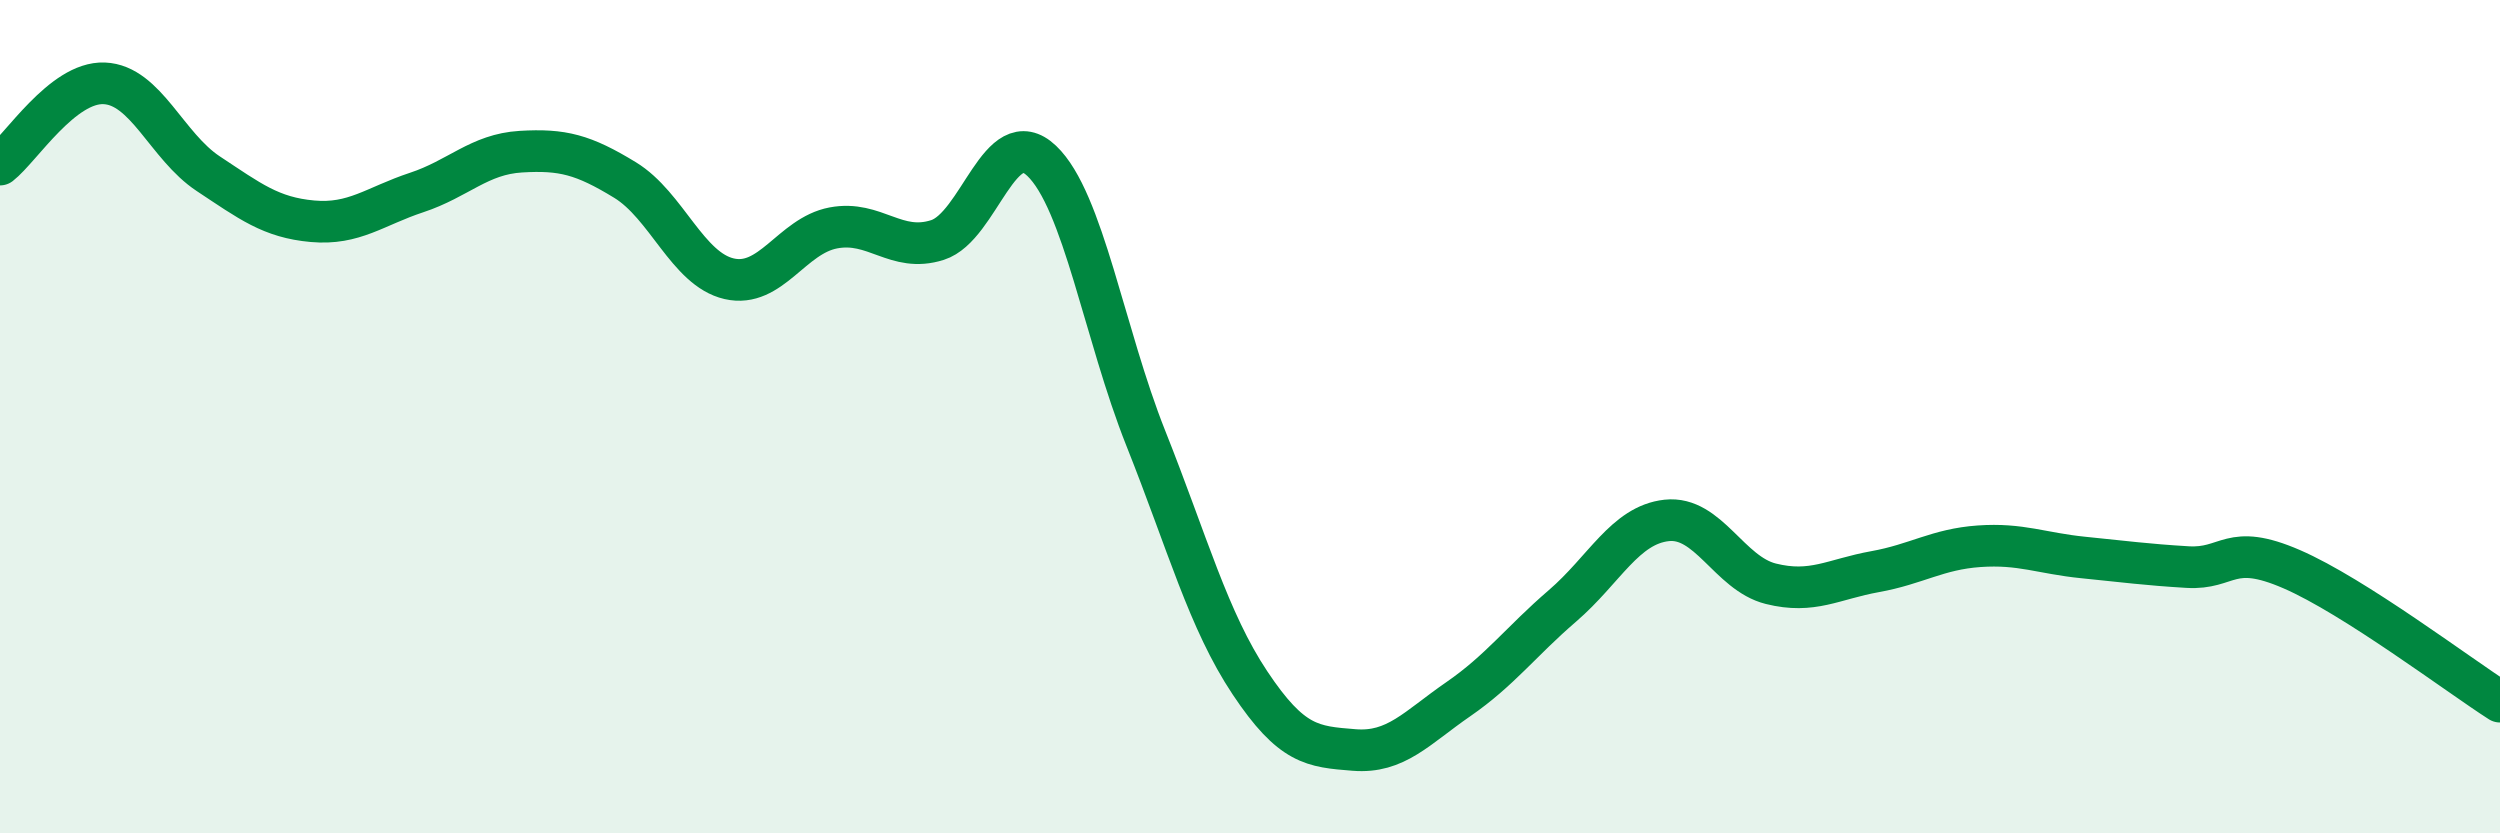 
    <svg width="60" height="20" viewBox="0 0 60 20" xmlns="http://www.w3.org/2000/svg">
      <path
        d="M 0,3.95 C 0.5,3.56 1.5,1.96 2.5,2 C 3.5,2.04 4,3.51 5,4.17 C 6,4.83 6.5,5.22 7.5,5.31 C 8.5,5.4 9,4.95 10,4.62 C 11,4.29 11.5,3.7 12.5,3.64 C 13.5,3.58 14,3.71 15,4.32 C 16,4.93 16.5,6.46 17.5,6.69 C 18.5,6.92 19,5.66 20,5.47 C 21,5.28 21.5,6.08 22.5,5.76 C 23.5,5.44 24,2.91 25,3.86 C 26,4.81 26.5,8.01 27.5,10.52 C 28.5,13.03 29,14.89 30,16.39 C 31,17.89 31.5,17.92 32.5,18 C 33.5,18.08 34,17.47 35,16.78 C 36,16.09 36.5,15.4 37.5,14.54 C 38.5,13.68 39,12.6 40,12.49 C 41,12.38 41.5,13.76 42.5,14.01 C 43.5,14.26 44,13.9 45,13.72 C 46,13.54 46.5,13.18 47.5,13.11 C 48.5,13.04 49,13.28 50,13.38 C 51,13.48 51.5,13.55 52.5,13.61 C 53.5,13.67 53.5,13.01 55,13.66 C 56.5,14.31 59,16.2 60,16.84L60 20L0 20Z"
        fill="#008740"
        opacity="0.1"
        stroke-linecap="round"
        stroke-linejoin="round"
      />
      <path
        d="M 0,3.95 C 0.5,3.56 1.5,1.96 2.5,2 C 3.5,2.04 4,3.51 5,4.17 C 6,4.83 6.5,5.22 7.5,5.31 C 8.5,5.4 9,4.95 10,4.62 C 11,4.29 11.5,3.7 12.5,3.64 C 13.5,3.58 14,3.71 15,4.32 C 16,4.93 16.5,6.46 17.5,6.69 C 18.5,6.92 19,5.66 20,5.47 C 21,5.28 21.5,6.08 22.5,5.76 C 23.5,5.44 24,2.91 25,3.86 C 26,4.81 26.5,8.01 27.5,10.52 C 28.5,13.03 29,14.89 30,16.39 C 31,17.89 31.5,17.92 32.5,18 C 33.5,18.08 34,17.47 35,16.78 C 36,16.09 36.5,15.4 37.5,14.54 C 38.5,13.68 39,12.6 40,12.49 C 41,12.38 41.5,13.76 42.5,14.01 C 43.5,14.26 44,13.9 45,13.72 C 46,13.54 46.5,13.18 47.5,13.11 C 48.5,13.04 49,13.28 50,13.38 C 51,13.48 51.5,13.55 52.5,13.61 C 53.5,13.67 53.5,13.01 55,13.66 C 56.5,14.31 59,16.2 60,16.84"
        stroke="#008740"
        stroke-width="1"
        fill="none"
        stroke-linecap="round"
        stroke-linejoin="round"
      />
    </svg>
  